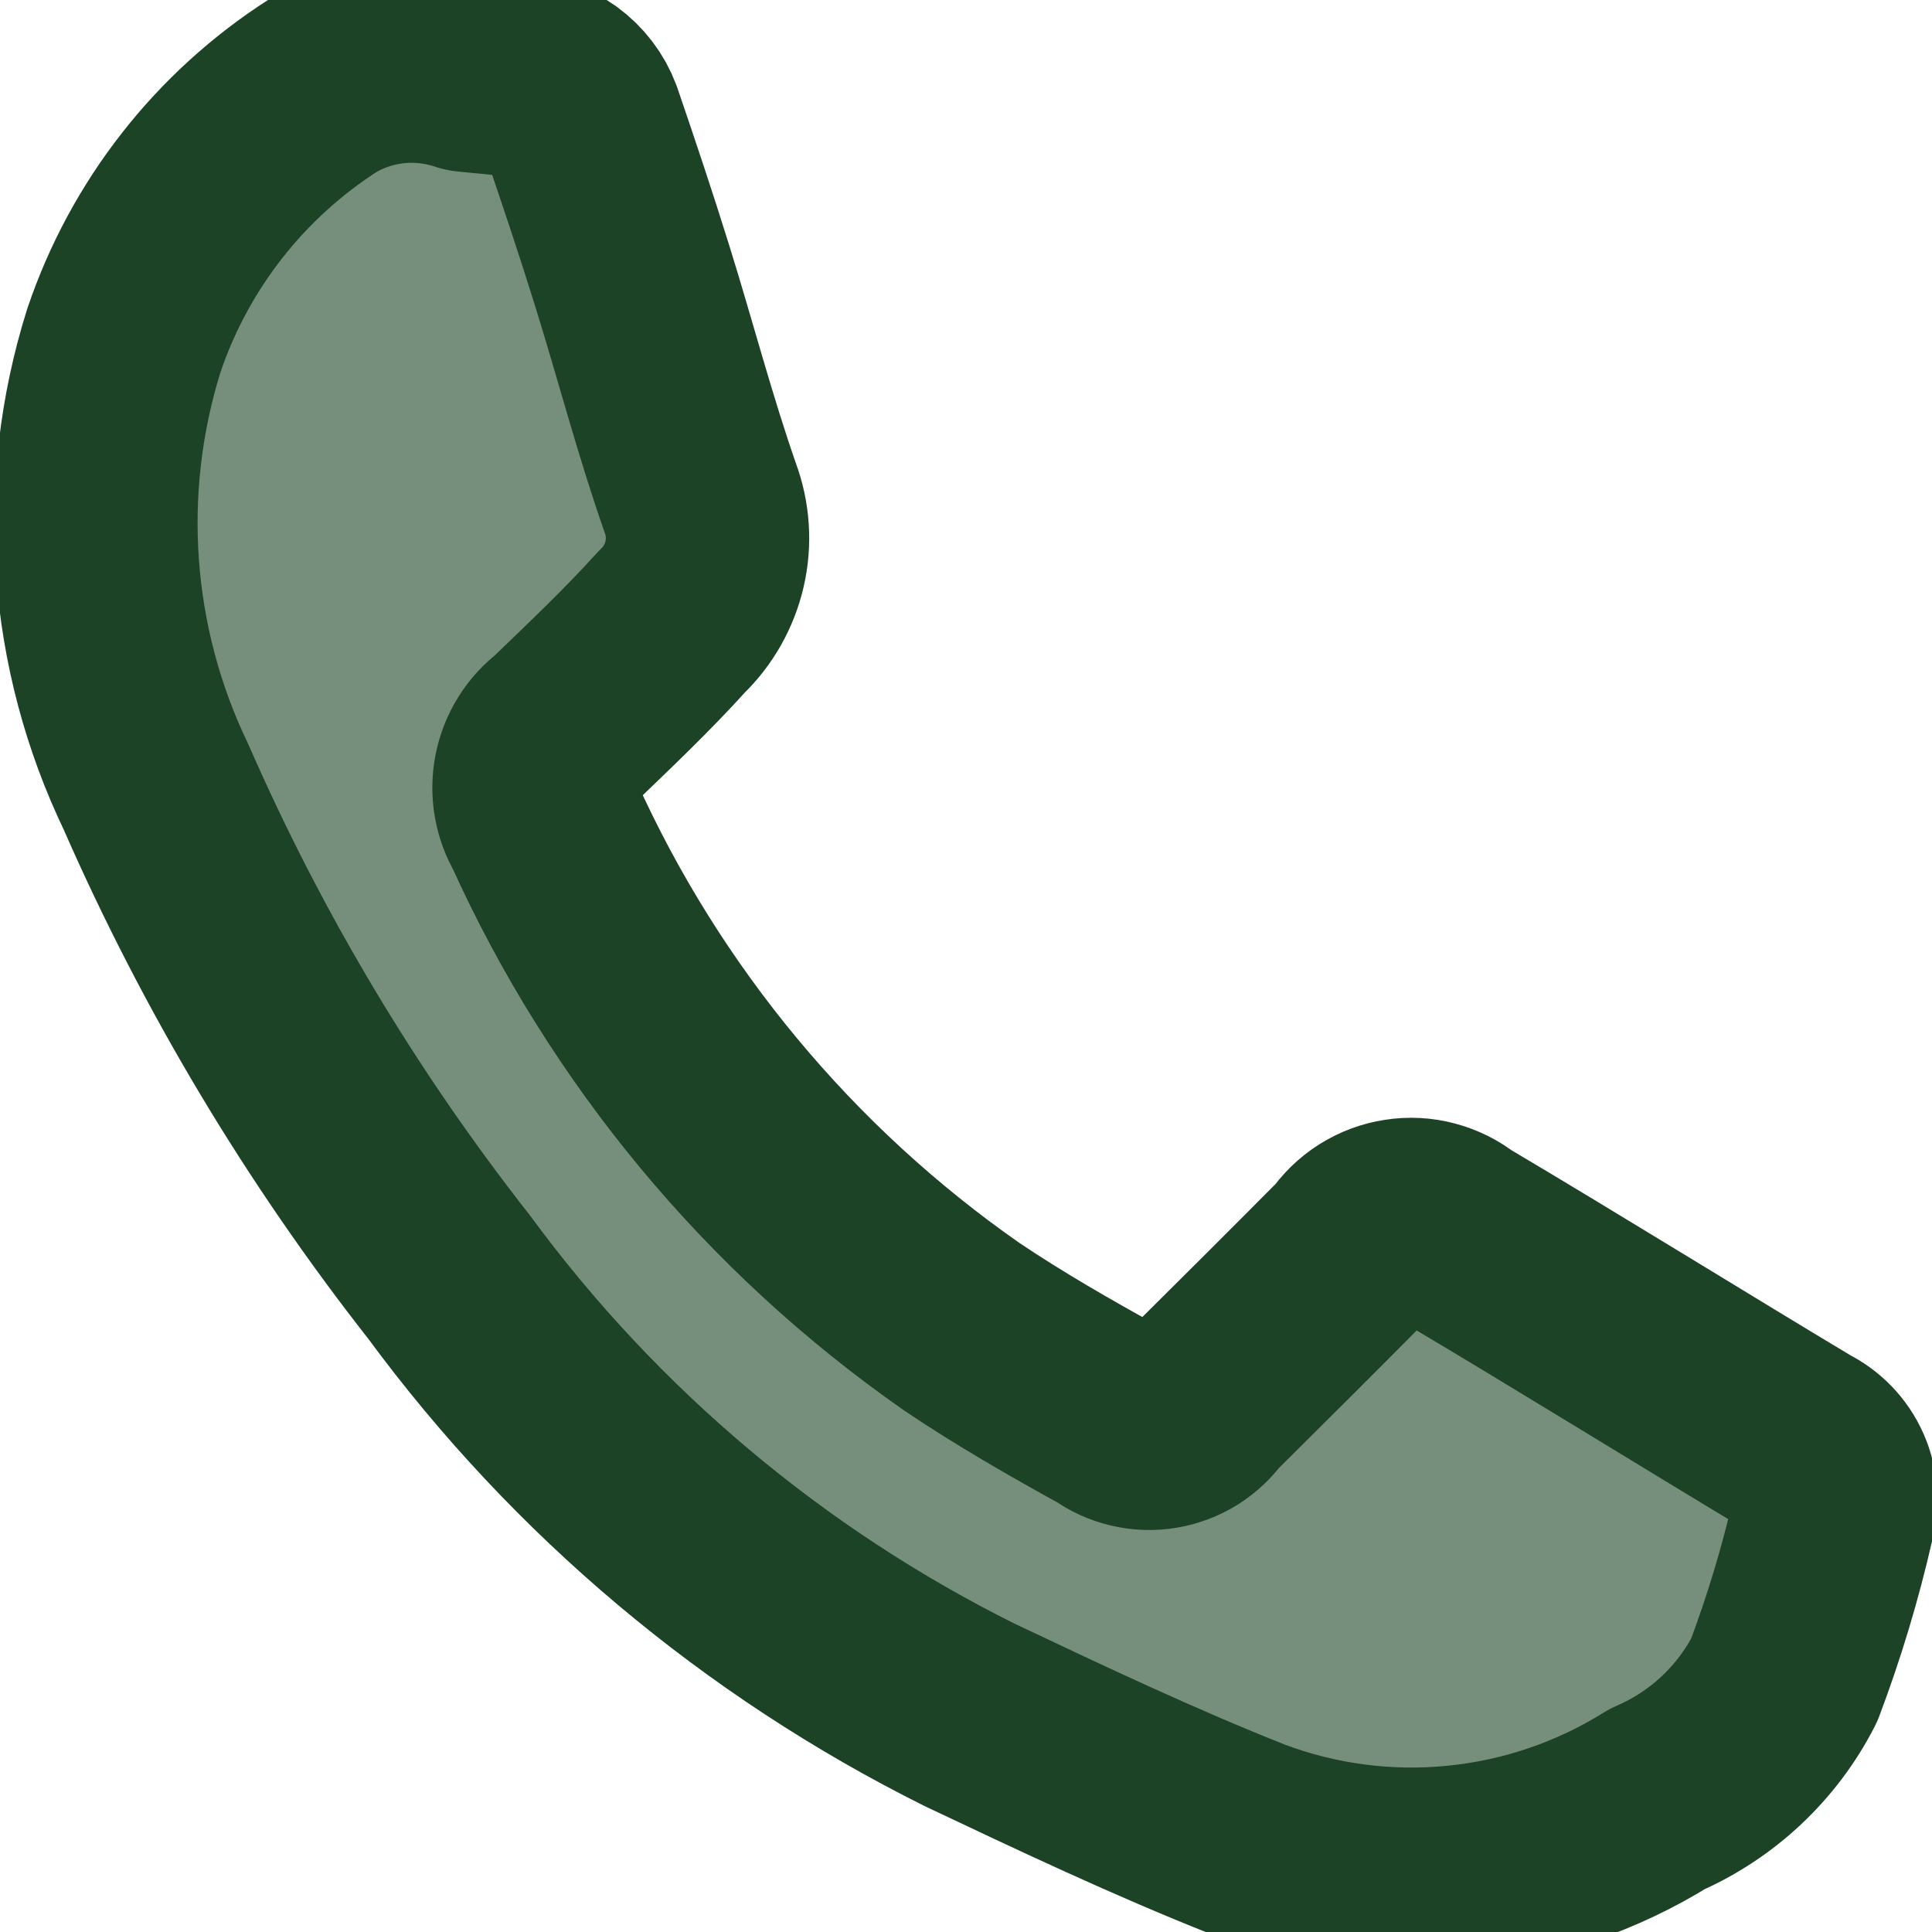 <svg width="19" height="19" viewBox="0 0 19 19" fill="none" xmlns="http://www.w3.org/2000/svg">
<g clip-path="url(#clip0_32_42)">
<path d="M4.596 0.691C4.773 0.71 4.939 0.721 5.104 0.745C5.238 0.751 5.367 0.796 5.476 0.874C5.585 0.953 5.668 1.062 5.715 1.187C5.89 1.698 6.061 2.209 6.221 2.724C6.446 3.447 6.637 4.181 6.886 4.894C6.964 5.103 6.979 5.329 6.929 5.546C6.879 5.763 6.767 5.961 6.607 6.114C6.265 6.493 5.893 6.844 5.525 7.199C5.39 7.3 5.298 7.448 5.265 7.613C5.232 7.778 5.261 7.95 5.347 8.095C6.246 10.086 7.667 11.797 9.458 13.047C9.93 13.365 10.426 13.649 10.925 13.924C10.993 13.974 11.071 14.01 11.154 14.029C11.236 14.049 11.322 14.052 11.406 14.038C11.49 14.024 11.57 13.994 11.642 13.949C11.714 13.903 11.776 13.845 11.825 13.775C12.32 13.284 12.814 12.792 13.305 12.297C13.358 12.218 13.427 12.151 13.507 12.1C13.588 12.049 13.678 12.015 13.772 12.001C13.866 11.986 13.962 11.991 14.053 12.016C14.145 12.04 14.231 12.083 14.306 12.143C15.446 12.819 16.572 13.519 17.71 14.202C17.84 14.265 17.944 14.372 18.002 14.504C18.06 14.636 18.07 14.785 18.028 14.923C17.904 15.467 17.743 16.002 17.546 16.524C17.279 17.045 16.838 17.458 16.3 17.691C15.705 18.062 15.033 18.291 14.335 18.36C13.638 18.43 12.934 18.338 12.277 18.091C11.347 17.722 10.44 17.293 9.534 16.864C7.511 15.856 5.757 14.381 4.418 12.561C3.258 11.083 2.29 9.465 1.537 7.745C0.876 6.372 0.762 4.799 1.219 3.346C1.569 2.311 2.261 1.427 3.181 0.838C3.392 0.713 3.628 0.636 3.872 0.61C4.117 0.585 4.363 0.613 4.596 0.691Z" fill="#1c4325" fill-opacity="0.6" stroke="#1c4325" stroke-width="2" stroke-linecap="round" stroke-linejoin="round"/>
</g>
<defs>
<clipPath id="clip0_32_42">
<rect width="19" height="19" fill="white"/>
</clipPath>
</defs>
</svg>
